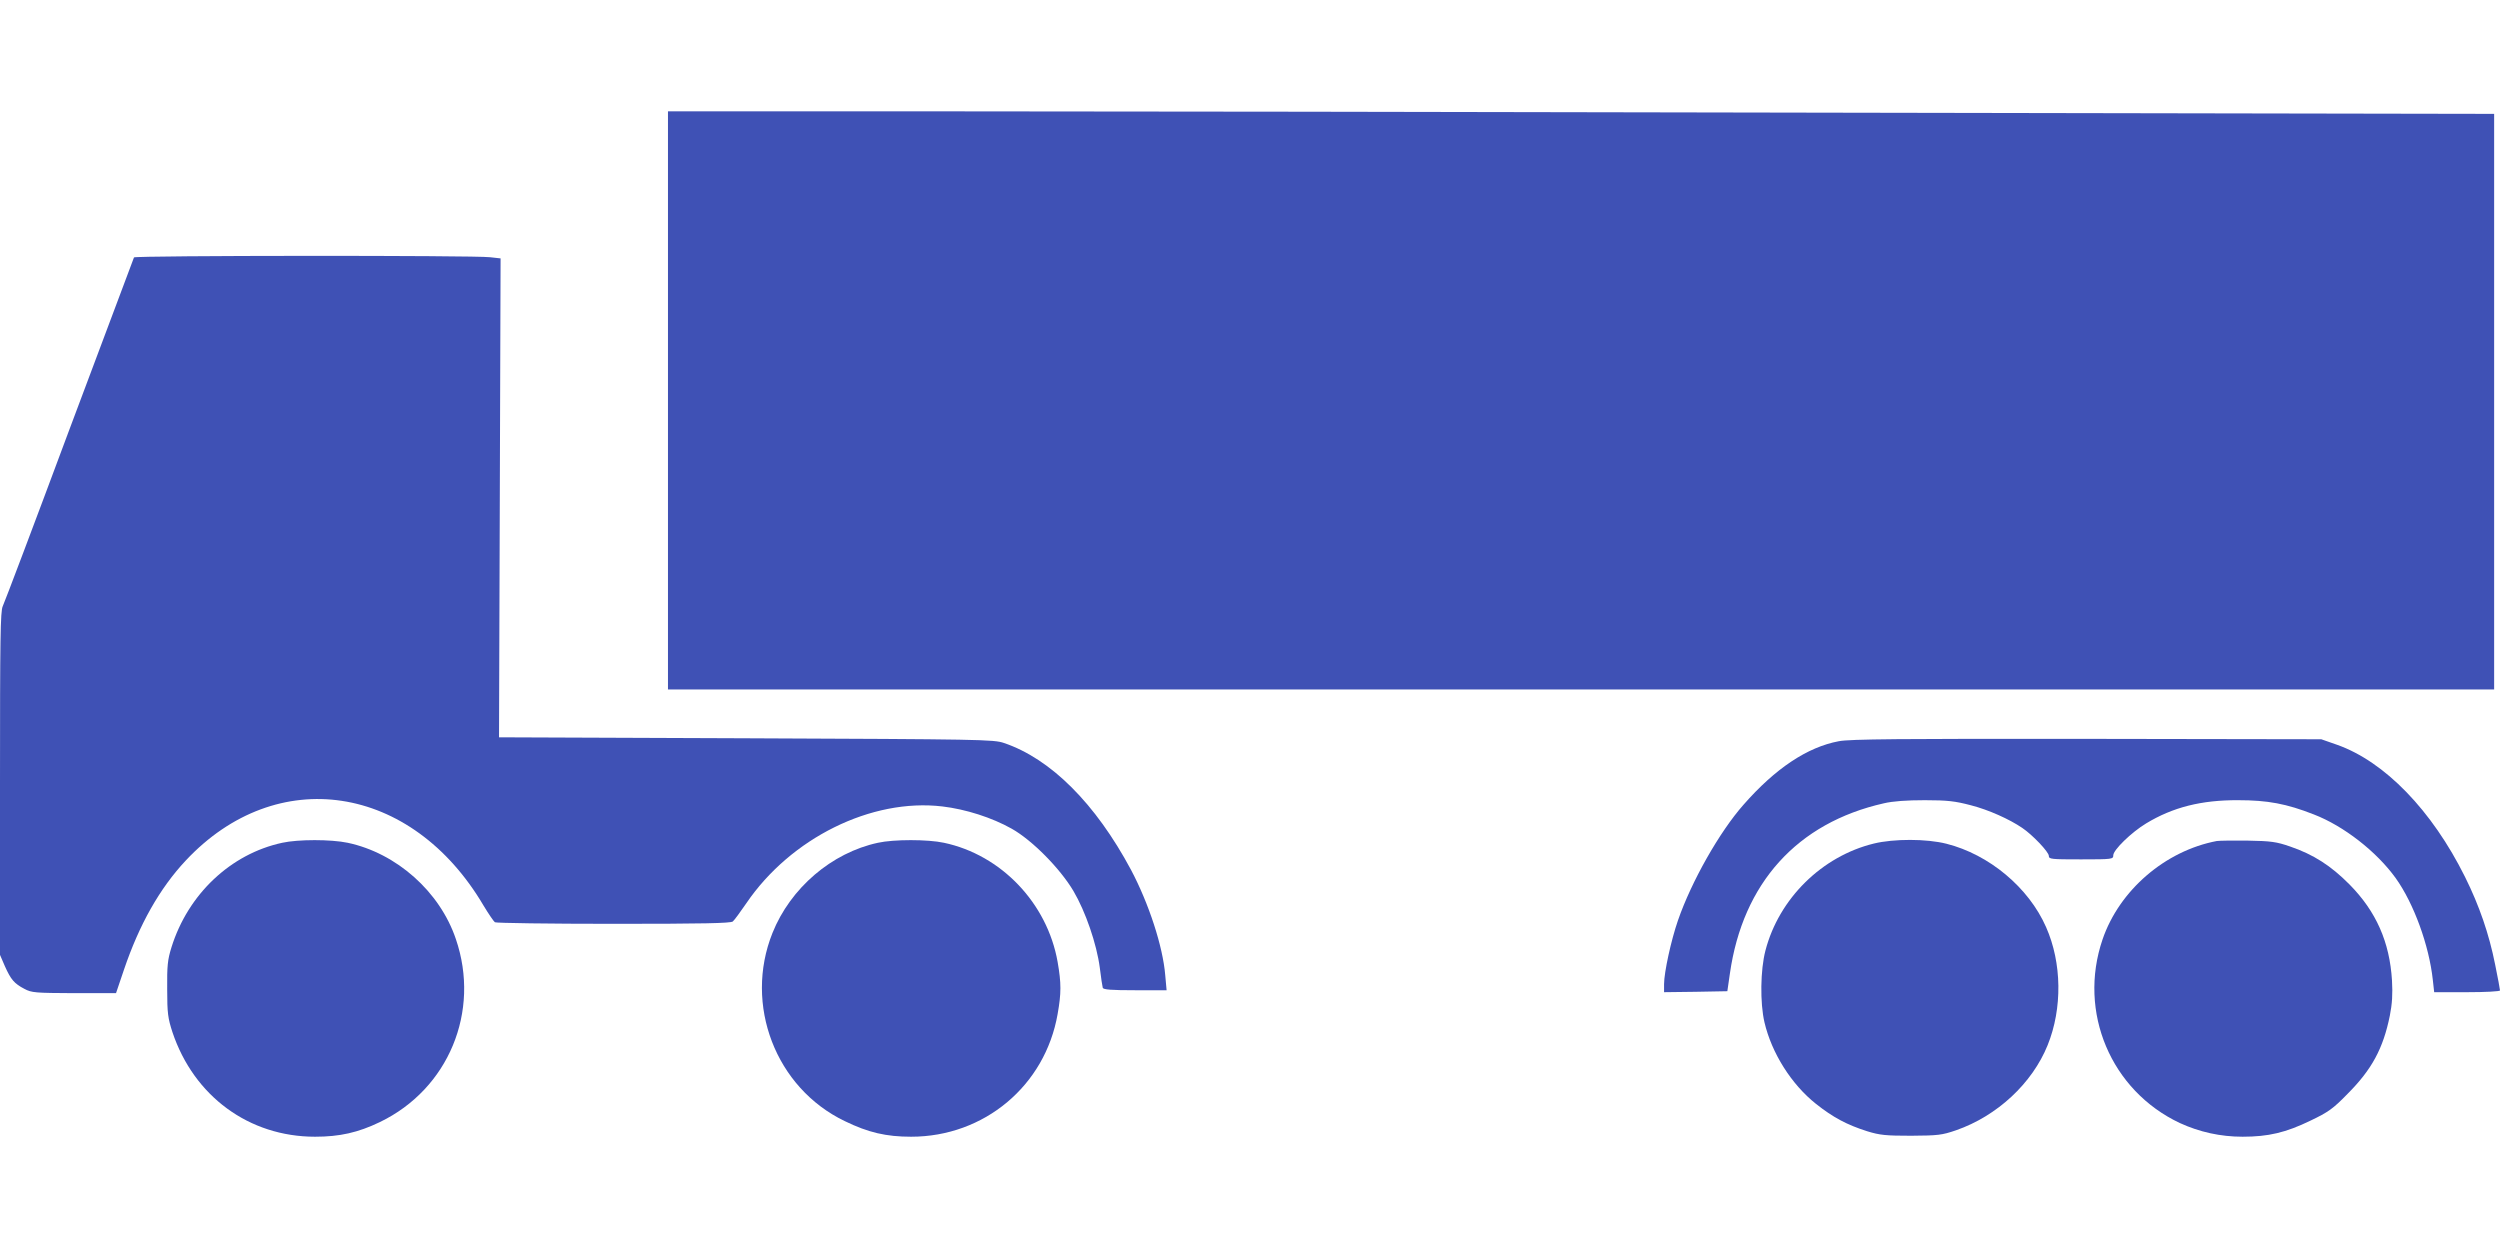 <?xml version="1.0" standalone="no"?>
<!DOCTYPE svg PUBLIC "-//W3C//DTD SVG 20010904//EN"
 "http://www.w3.org/TR/2001/REC-SVG-20010904/DTD/svg10.dtd">
<svg version="1.0" xmlns="http://www.w3.org/2000/svg"
 width="1280pt" height="640pt" viewBox="0 0 1280 640"
 preserveAspectRatio="xMidYMid meet">
<g transform="translate(0,640) scale(0.1,-0.1)"
fill="#3f51b5" stroke="none">
<path d="M3420 4350 l0 -1480 4675 0 4675 0 0 1473 0 1474 -3347 6 c-1840 4
-3944 7 -4675 7 l-1328 0 0 -1480z"/>
<path d="M686 5082 c-2 -4 -151 -401 -331 -882 -179 -481 -333 -888 -341 -904
-12 -25 -14 -163 -14 -907 l0 -878 25 -58 c31 -69 48 -89 100 -116 37 -20 56
-21 255 -22 l214 0 41 121 c78 230 182 415 316 558 466 498 1157 394 1525
-231 26 -43 52 -81 58 -85 6 -4 279 -8 607 -8 461 0 599 3 611 12 8 7 39 49
69 93 227 334 641 539 1004 496 119 -14 254 -57 355 -114 105 -59 248 -204
316 -319 62 -105 119 -271 135 -393 6 -49 13 -96 15 -102 2 -10 44 -13 165
-13 l162 0 -7 77 c-12 147 -84 367 -175 539 -182 340 -411 569 -651 650 -52
18 -121 19 -1320 24 l-1265 5 4 1226 4 1226 -54 6 c-78 10 -1817 9 -1823 -1z"/>
<path d="M9415 2605 c-161 -30 -325 -139 -488 -325 -123 -139 -267 -393 -336
-593 -35 -101 -71 -266 -71 -326 l0 -41 162 2 162 3 13 90 c66 464 345 772
788 872 46 11 117 16 210 16 117 0 156 -5 236 -26 90 -23 197 -71 263 -116 52
-35 136 -123 136 -143 0 -17 11 -18 165 -18 161 0 165 1 165 21 0 27 92 117
168 163 137 83 283 120 472 119 150 0 247 -18 387 -73 153 -59 321 -190 419
-326 93 -130 171 -345 190 -521 l7 -63 168 0 c96 0 169 4 169 9 0 5 -11 65
-25 133 -31 156 -81 301 -154 448 -170 342 -412 591 -656 677 l-80 28 -1200 2
c-950 1 -1215 -1 -1270 -12z"/>
<path d="M1445 2085 c-264 -57 -482 -263 -567 -535 -20 -64 -23 -95 -22 -215
0 -124 4 -149 27 -220 110 -328 392 -535 730 -535 126 0 220 21 332 75 351
169 516 566 389 937 -82 243 -304 440 -554 493 -86 18 -253 18 -335 0z"/>
<path d="M4495 2085 c-237 -51 -448 -232 -540 -462 -147 -367 16 -793 370
-963 121 -59 213 -80 340 -80 374 0 686 261 750 628 19 107 19 158 0 267 -53
301 -289 548 -582 610 -83 18 -257 18 -338 0z"/>
<path d="M9594 2081 c-266 -65 -486 -282 -555 -548 -26 -99 -28 -268 -5 -367
37 -158 138 -318 264 -418 87 -69 158 -107 262 -140 65 -20 95 -23 225 -23
138 1 157 3 230 28 210 73 390 240 469 436 76 188 73 421 -8 604 -89 203 -292
372 -510 427 -102 26 -270 26 -372 1z"/>
<path d="M11350 2094 c-264 -50 -499 -252 -585 -504 -127 -372 43 -774 396
-940 100 -46 208 -70 321 -70 132 0 221 21 347 82 92 44 116 61 190 137 125
125 183 233 217 401 12 61 15 110 11 180 -12 197 -81 353 -217 491 -96 97
-185 154 -305 195 -69 24 -98 28 -215 30 -74 1 -146 0 -160 -2z"/>
</g>
</svg>
